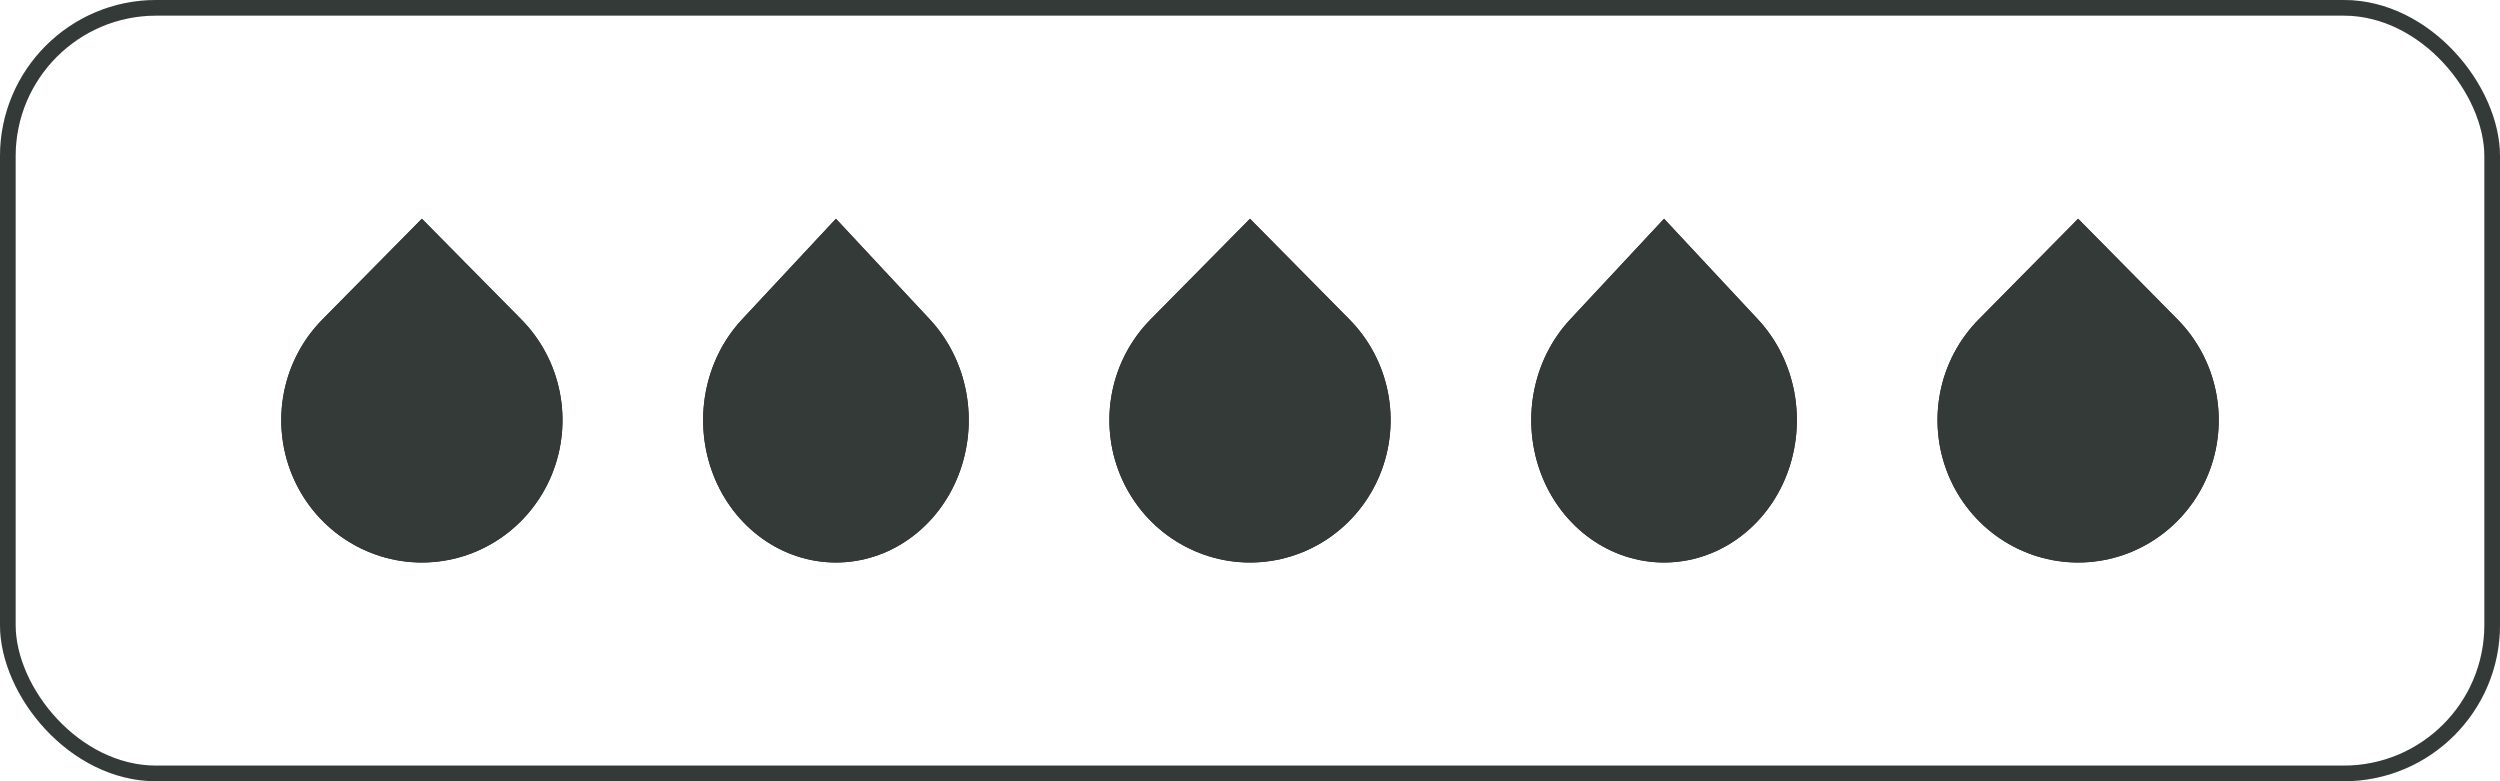 <?xml version="1.0" encoding="UTF-8"?> <svg xmlns="http://www.w3.org/2000/svg" width="160" height="50" viewBox="0 0 160 50" fill="none"><rect x="0.5" y="0.5" width="159" height="49" rx="9.5" stroke="#D9D9D9"></rect><rect x="0.5" y="0.5" width="159" height="49" rx="9.5" stroke="#343A38"></rect><path d="M20.636 20.444L27 14L33.364 20.444C34.623 21.718 35.48 23.342 35.827 25.11C36.174 26.877 35.996 28.709 35.315 30.375C34.634 32.04 33.48 33.463 32 34.464C30.52 35.466 28.78 36 27 36C25.22 36 23.48 35.466 22 34.464C20.52 33.463 19.366 32.04 18.685 30.375C18.004 28.709 17.826 26.877 18.173 25.11C18.52 23.342 19.377 21.718 20.636 20.444V20.444Z" fill="#272727"></path><path d="M20.636 20.444L27 14L33.364 20.444C34.623 21.718 35.48 23.342 35.827 25.11C36.174 26.877 35.996 28.709 35.315 30.375C34.634 32.04 33.48 33.463 32 34.464C30.52 35.466 28.78 36 27 36C25.22 36 23.48 35.466 22 34.464C20.52 33.463 19.366 32.04 18.685 30.375C18.004 28.709 17.826 26.877 18.173 25.11C18.52 23.342 19.377 21.718 20.636 20.444V20.444Z" fill="#343A38"></path><path d="M47.49 20.444L53.5 14L59.51 20.444C60.699 21.718 61.509 23.342 61.837 25.11C62.165 26.877 61.996 28.709 61.353 30.375C60.71 32.04 59.62 33.463 58.222 34.464C56.825 35.466 55.181 36 53.5 36C51.819 36 50.175 35.466 48.778 34.464C47.38 33.463 46.29 32.04 45.647 30.375C45.004 28.709 44.835 26.877 45.163 25.11C45.491 23.342 46.301 21.718 47.49 20.444V20.444Z" fill="#272727"></path><path d="M47.49 20.444L53.5 14L59.51 20.444C60.699 21.718 61.509 23.342 61.837 25.11C62.165 26.877 61.996 28.709 61.353 30.375C60.71 32.04 59.62 33.463 58.222 34.464C56.825 35.466 55.181 36 53.5 36C51.819 36 50.175 35.466 48.778 34.464C47.38 33.463 46.29 32.04 45.647 30.375C45.004 28.709 44.835 26.877 45.163 25.11C45.491 23.342 46.301 21.718 47.49 20.444V20.444Z" fill="#343A38"></path><path d="M73.636 20.444L80 14L86.364 20.444C87.623 21.718 88.48 23.342 88.827 25.11C89.174 26.877 88.996 28.709 88.315 30.375C87.634 32.04 86.48 33.463 85 34.464C83.52 35.466 81.78 36 80 36C78.22 36 76.48 35.466 75 34.464C73.52 33.463 72.366 32.04 71.685 30.375C71.004 28.709 70.826 26.877 71.173 25.11C71.52 23.342 72.377 21.718 73.636 20.444V20.444Z" fill="#272727"></path><path d="M73.636 20.444L80 14L86.364 20.444C87.623 21.718 88.48 23.342 88.827 25.11C89.174 26.877 88.996 28.709 88.315 30.375C87.634 32.04 86.48 33.463 85 34.464C83.52 35.466 81.78 36 80 36C78.22 36 76.48 35.466 75 34.464C73.52 33.463 72.366 32.04 71.685 30.375C71.004 28.709 70.826 26.877 71.173 25.11C71.52 23.342 72.377 21.718 73.636 20.444V20.444Z" fill="#343A38"></path><path d="M100.49 20.444L106.5 14L112.51 20.444C113.699 21.718 114.509 23.342 114.837 25.11C115.165 26.877 114.996 28.709 114.353 30.375C113.71 32.04 112.62 33.463 111.222 34.464C109.825 35.466 108.181 36 106.5 36C104.819 36 103.175 35.466 101.778 34.464C100.38 33.463 99.29 32.04 98.647 30.375C98.004 28.709 97.835 26.877 98.163 25.11C98.491 23.342 99.301 21.718 100.49 20.444V20.444Z" fill="#272727"></path><path d="M100.49 20.444L106.5 14L112.51 20.444C113.699 21.718 114.509 23.342 114.837 25.11C115.165 26.877 114.996 28.709 114.353 30.375C113.71 32.04 112.62 33.463 111.222 34.464C109.825 35.466 108.181 36 106.5 36C104.819 36 103.175 35.466 101.778 34.464C100.38 33.463 99.29 32.04 98.647 30.375C98.004 28.709 97.835 26.877 98.163 25.11C98.491 23.342 99.301 21.718 100.49 20.444V20.444Z" fill="#343A38"></path><path d="M126.636 20.444L133 14L139.364 20.444C140.623 21.718 141.48 23.342 141.827 25.11C142.174 26.877 141.996 28.709 141.315 30.375C140.634 32.04 139.48 33.463 138 34.464C136.52 35.466 134.78 36 133 36C131.22 36 129.48 35.466 128 34.464C126.52 33.463 125.366 32.04 124.685 30.375C124.004 28.709 123.826 26.877 124.173 25.11C124.52 23.342 125.377 21.718 126.636 20.444V20.444Z" fill="#272727"></path><path d="M126.636 20.444L133 14L139.364 20.444C140.623 21.718 141.48 23.342 141.827 25.11C142.174 26.877 141.996 28.709 141.315 30.375C140.634 32.04 139.48 33.463 138 34.464C136.52 35.466 134.78 36 133 36C131.22 36 129.48 35.466 128 34.464C126.52 33.463 125.366 32.04 124.685 30.375C124.004 28.709 123.826 26.877 124.173 25.11C124.52 23.342 125.377 21.718 126.636 20.444V20.444Z" fill="#343A38"></path></svg> 